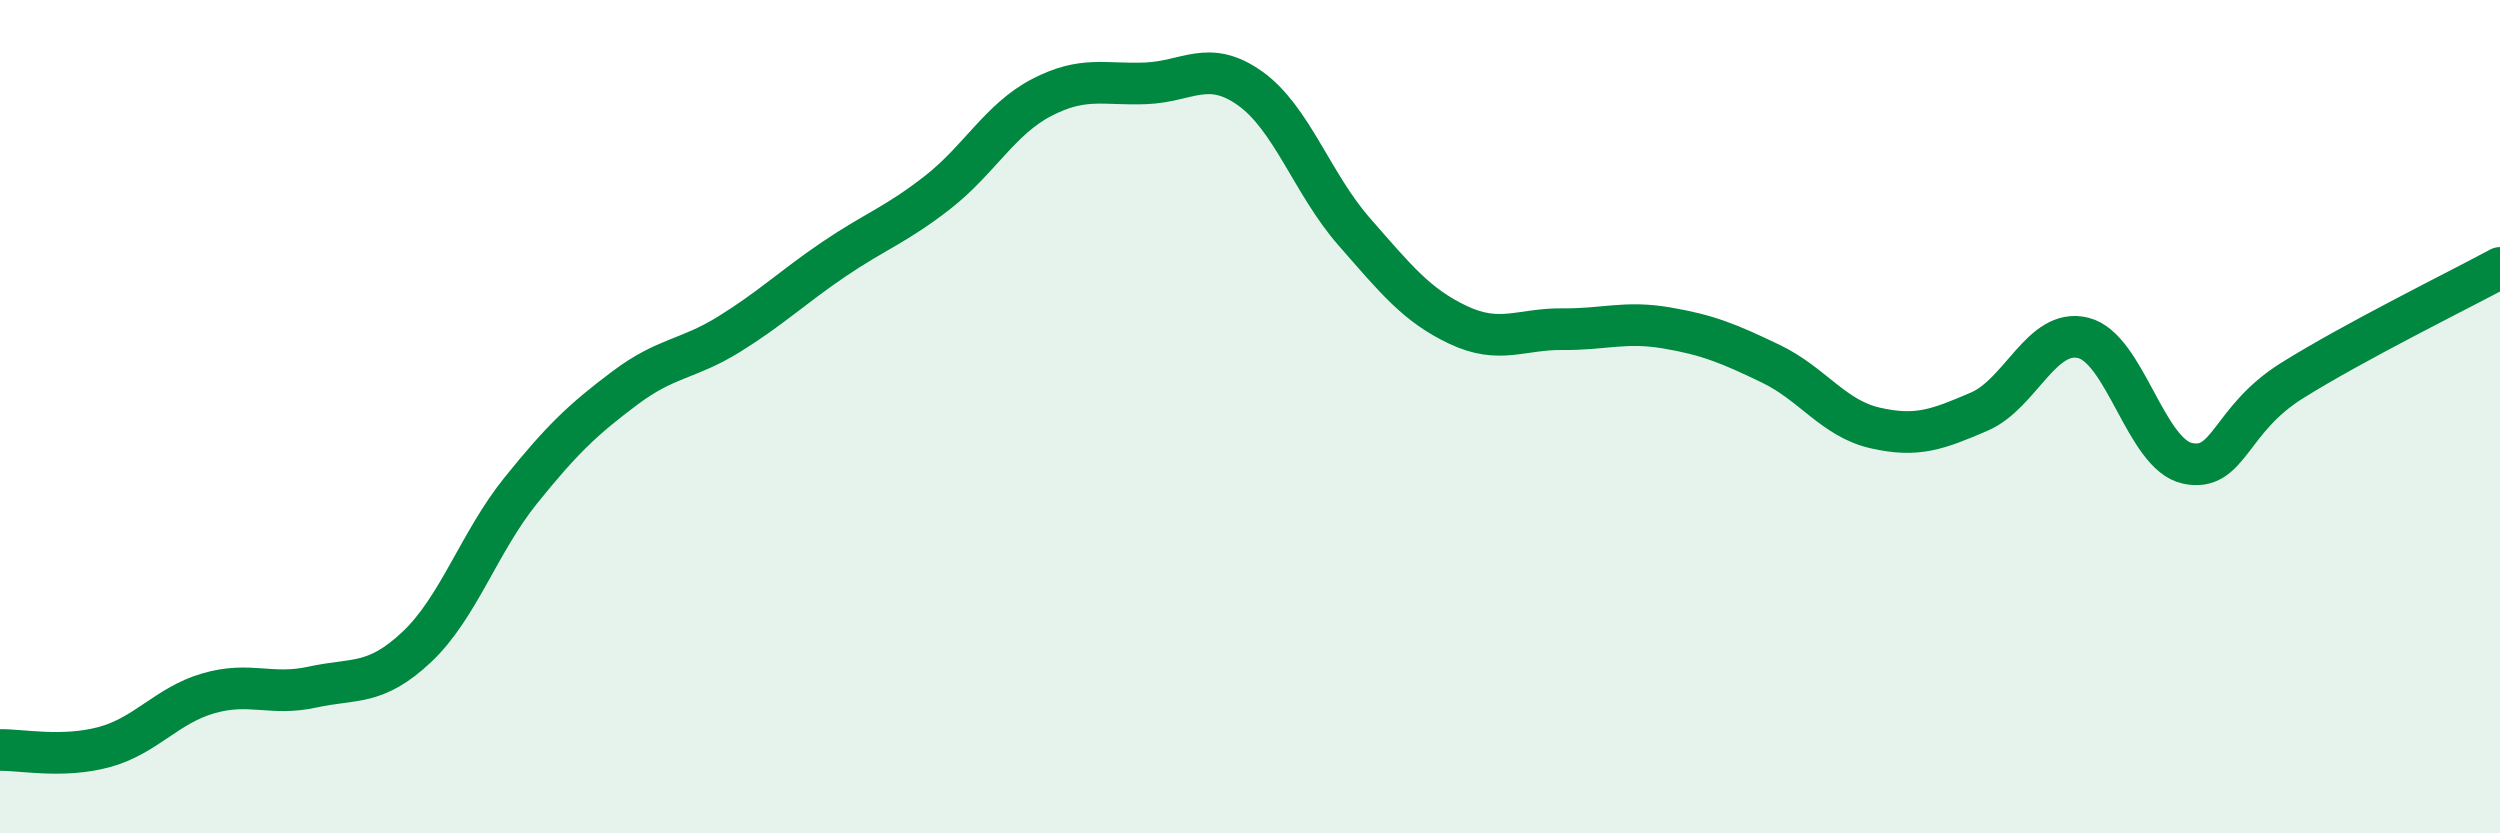 
    <svg width="60" height="20" viewBox="0 0 60 20" xmlns="http://www.w3.org/2000/svg">
      <path
        d="M 0,18 C 0.5,17.99 1.5,18.2 2.5,17.93 C 3.5,17.66 4,16.93 5,16.64 C 6,16.35 6.5,16.71 7.5,16.49 C 8.5,16.27 9,16.47 10,15.53 C 11,14.59 11.5,13.01 12.5,11.77 C 13.5,10.53 14,10.06 15,9.31 C 16,8.56 16.5,8.64 17.5,8.02 C 18.5,7.4 19,6.91 20,6.23 C 21,5.55 21.5,5.4 22.5,4.62 C 23.5,3.84 24,2.86 25,2.34 C 26,1.82 26.5,2.04 27.5,2 C 28.5,1.96 29,1.41 30,2.12 C 31,2.83 31.5,4.42 32.5,5.56 C 33.5,6.7 34,7.33 35,7.8 C 36,8.27 36.5,7.89 37.5,7.9 C 38.5,7.91 39,7.7 40,7.87 C 41,8.04 41.5,8.25 42.5,8.73 C 43.5,9.21 44,10.04 45,10.27 C 46,10.5 46.5,10.31 47.5,9.88 C 48.5,9.45 49,7.86 50,8.11 C 51,8.36 51.5,10.91 52.5,11.12 C 53.5,11.33 53.5,10.08 55,9.14 C 56.5,8.2 59,6.97 60,6.43L60 20L0 20Z"
        fill="#008740"
        opacity="0.1"
        stroke-linecap="round"
        stroke-linejoin="round"
      />
      <path
        d="M 0,18 C 0.5,17.99 1.5,18.2 2.5,17.93 C 3.5,17.66 4,16.93 5,16.64 C 6,16.35 6.5,16.71 7.5,16.49 C 8.5,16.27 9,16.47 10,15.53 C 11,14.59 11.5,13.01 12.5,11.77 C 13.5,10.53 14,10.06 15,9.31 C 16,8.56 16.5,8.64 17.5,8.02 C 18.5,7.4 19,6.91 20,6.23 C 21,5.55 21.5,5.4 22.5,4.62 C 23.5,3.84 24,2.86 25,2.34 C 26,1.82 26.5,2.04 27.5,2 C 28.5,1.96 29,1.41 30,2.12 C 31,2.83 31.5,4.42 32.5,5.56 C 33.5,6.7 34,7.33 35,7.8 C 36,8.27 36.5,7.89 37.5,7.9 C 38.5,7.91 39,7.7 40,7.87 C 41,8.04 41.5,8.25 42.5,8.73 C 43.5,9.21 44,10.04 45,10.27 C 46,10.5 46.5,10.31 47.5,9.88 C 48.5,9.45 49,7.86 50,8.11 C 51,8.36 51.5,10.91 52.5,11.12 C 53.5,11.33 53.5,10.08 55,9.14 C 56.5,8.2 59,6.97 60,6.43"
        stroke="#008740"
        stroke-width="1"
        fill="none"
        stroke-linecap="round"
        stroke-linejoin="round"
      />
    </svg>
  